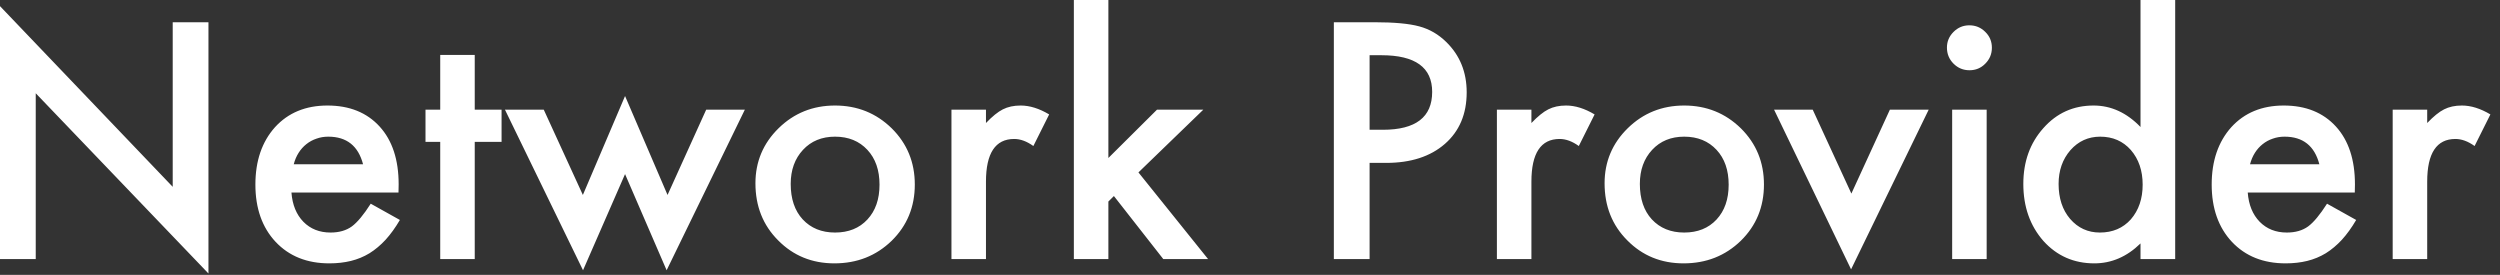 <svg width="191" height="21" viewBox="0 0 191 21" fill="none" xmlns="http://www.w3.org/2000/svg">
<rect x="0" y="0" width="191" height="21" fill="#333333" stroke="none"/>
<path d="M0 19.793V0.469L13.195 14.273V1.699H15.926V20.895L2.73 7.125V19.793H0ZM30.445 14.707H22.266C22.336 15.645 22.641 16.391 23.18 16.945C23.719 17.492 24.41 17.766 25.254 17.766C25.91 17.766 26.453 17.609 26.883 17.297C27.305 16.984 27.785 16.406 28.324 15.562L30.551 16.805C30.207 17.391 29.844 17.895 29.461 18.316C29.078 18.73 28.668 19.074 28.23 19.348C27.793 19.613 27.32 19.809 26.812 19.934C26.305 20.059 25.754 20.121 25.16 20.121C23.457 20.121 22.09 19.574 21.059 18.48C20.027 17.379 19.512 15.918 19.512 14.098C19.512 12.293 20.012 10.832 21.012 9.715C22.02 8.613 23.355 8.062 25.02 8.062C26.699 8.062 28.027 8.598 29.004 9.668C29.973 10.73 30.457 12.203 30.457 14.086L30.445 14.707ZM27.738 12.551C27.371 11.145 26.484 10.441 25.078 10.441C24.758 10.441 24.457 10.492 24.176 10.594C23.895 10.688 23.637 10.828 23.402 11.016C23.176 11.195 22.98 11.414 22.816 11.672C22.652 11.93 22.527 12.223 22.441 12.551H27.738ZM36.27 10.84V19.793H33.633V10.84H32.508V8.379H33.633V4.195H36.27V8.379H38.32V10.84H36.27ZM41.543 8.379L44.531 14.895L47.754 7.336L51 14.895L53.953 8.379H56.906L50.93 20.648L47.754 13.301L44.543 20.648L38.578 8.379H41.543ZM57.715 14.004C57.715 12.355 58.305 10.953 59.484 9.797C60.664 8.641 62.102 8.062 63.797 8.062C65.5 8.062 66.945 8.645 68.133 9.809C69.305 10.973 69.891 12.402 69.891 14.098C69.891 15.809 69.301 17.242 68.121 18.398C66.934 19.547 65.477 20.121 63.75 20.121C62.039 20.121 60.605 19.535 59.449 18.363C58.293 17.207 57.715 15.754 57.715 14.004ZM60.41 14.051C60.41 15.191 60.715 16.094 61.324 16.758C61.949 17.43 62.773 17.766 63.797 17.766C64.828 17.766 65.652 17.434 66.269 16.77C66.887 16.105 67.195 15.219 67.195 14.109C67.195 13 66.887 12.113 66.269 11.449C65.644 10.777 64.82 10.441 63.797 10.441C62.789 10.441 61.973 10.777 61.348 11.449C60.723 12.121 60.41 12.988 60.41 14.051ZM72.691 8.379H75.328V9.398C75.812 8.891 76.242 8.543 76.617 8.355C77 8.16 77.453 8.062 77.977 8.062C78.672 8.062 79.398 8.289 80.156 8.742L78.949 11.156C78.449 10.797 77.961 10.617 77.484 10.617C76.047 10.617 75.328 11.703 75.328 13.875V19.793H72.691V8.379ZM84.68 0V12.07L88.394 8.379H91.934L86.977 13.172L92.297 19.793H88.875L85.102 14.977L84.68 15.398V19.793H82.043V0H84.68ZM104.637 12.445V19.793H101.906V1.699H105C106.516 1.699 107.66 1.805 108.434 2.016C109.215 2.227 109.902 2.625 110.496 3.211C111.535 4.227 112.055 5.508 112.055 7.055C112.055 8.711 111.5 10.023 110.391 10.992C109.281 11.961 107.785 12.445 105.902 12.445H104.637ZM104.637 9.914H105.656C108.164 9.914 109.418 8.949 109.418 7.02C109.418 5.152 108.125 4.219 105.539 4.219H104.637V9.914ZM114.363 8.379H117V9.398C117.484 8.891 117.914 8.543 118.289 8.355C118.672 8.16 119.125 8.062 119.648 8.062C120.344 8.062 121.07 8.289 121.828 8.742L120.621 11.156C120.121 10.797 119.633 10.617 119.156 10.617C117.719 10.617 117 11.703 117 13.875V19.793H114.363V8.379ZM122.59 14.004C122.59 12.355 123.18 10.953 124.359 9.797C125.539 8.641 126.977 8.062 128.672 8.062C130.375 8.062 131.82 8.645 133.008 9.809C134.18 10.973 134.766 12.402 134.766 14.098C134.766 15.809 134.176 17.242 132.996 18.398C131.809 19.547 130.352 20.121 128.625 20.121C126.914 20.121 125.48 19.535 124.324 18.363C123.168 17.207 122.59 15.754 122.59 14.004ZM125.285 14.051C125.285 15.191 125.59 16.094 126.199 16.758C126.824 17.43 127.648 17.766 128.672 17.766C129.703 17.766 130.527 17.434 131.145 16.77C131.762 16.105 132.07 15.219 132.07 14.109C132.07 13 131.762 12.113 131.145 11.449C130.52 10.777 129.695 10.441 128.672 10.441C127.664 10.441 126.848 10.777 126.223 11.449C125.598 12.121 125.285 12.988 125.285 14.051ZM138.492 8.379L141.445 14.789L144.387 8.379H147.352L141.422 20.578L135.539 8.379H138.492ZM151.781 8.379V19.793H149.145V8.379H151.781ZM148.746 3.633C148.746 3.172 148.914 2.773 149.25 2.438C149.586 2.102 149.988 1.934 150.457 1.934C150.934 1.934 151.34 2.102 151.676 2.438C152.012 2.766 152.18 3.168 152.18 3.645C152.18 4.121 152.012 4.527 151.676 4.863C151.348 5.199 150.945 5.367 150.469 5.367C149.992 5.367 149.586 5.199 149.25 4.863C148.914 4.527 148.746 4.117 148.746 3.633ZM163.535 0H166.184V19.793H163.535V18.598C162.496 19.613 161.32 20.121 160.008 20.121C158.445 20.121 157.148 19.551 156.117 18.41C155.094 17.246 154.582 15.793 154.582 14.051C154.582 12.348 155.094 10.926 156.117 9.785C157.133 8.637 158.41 8.062 159.949 8.062C161.285 8.062 162.48 8.609 163.535 9.703V0ZM157.277 14.051C157.277 15.145 157.57 16.035 158.156 16.723C158.758 17.418 159.516 17.766 160.43 17.766C161.406 17.766 162.195 17.43 162.797 16.758C163.398 16.062 163.699 15.18 163.699 14.109C163.699 13.039 163.398 12.156 162.797 11.461C162.195 10.781 161.414 10.441 160.453 10.441C159.547 10.441 158.789 10.785 158.18 11.473C157.578 12.168 157.277 13.027 157.277 14.051ZM179.906 14.707H171.727C171.797 15.645 172.102 16.391 172.641 16.945C173.18 17.492 173.871 17.766 174.715 17.766C175.371 17.766 175.914 17.609 176.344 17.297C176.766 16.984 177.246 16.406 177.785 15.562L180.012 16.805C179.668 17.391 179.305 17.895 178.922 18.316C178.539 18.73 178.129 19.074 177.691 19.348C177.254 19.613 176.781 19.809 176.273 19.934C175.766 20.059 175.215 20.121 174.621 20.121C172.918 20.121 171.551 19.574 170.52 18.48C169.488 17.379 168.973 15.918 168.973 14.098C168.973 12.293 169.473 10.832 170.473 9.715C171.48 8.613 172.816 8.062 174.48 8.062C176.16 8.062 177.488 8.598 178.465 9.668C179.434 10.73 179.918 12.203 179.918 14.086L179.906 14.707ZM177.199 12.551C176.832 11.145 175.945 10.441 174.539 10.441C174.219 10.441 173.918 10.492 173.637 10.594C173.355 10.688 173.098 10.828 172.863 11.016C172.637 11.195 172.441 11.414 172.277 11.672C172.113 11.93 171.988 12.223 171.902 12.551H177.199ZM182.801 8.379H185.438V9.398C185.922 8.891 186.352 8.543 186.727 8.355C187.109 8.16 187.562 8.062 188.086 8.062C188.781 8.062 189.508 8.289 190.266 8.742L189.059 11.156C188.559 10.797 188.07 10.617 187.594 10.617C186.156 10.617 185.438 11.703 185.438 13.875V19.793H182.801V8.379Z" fill="white"/>
</svg>
